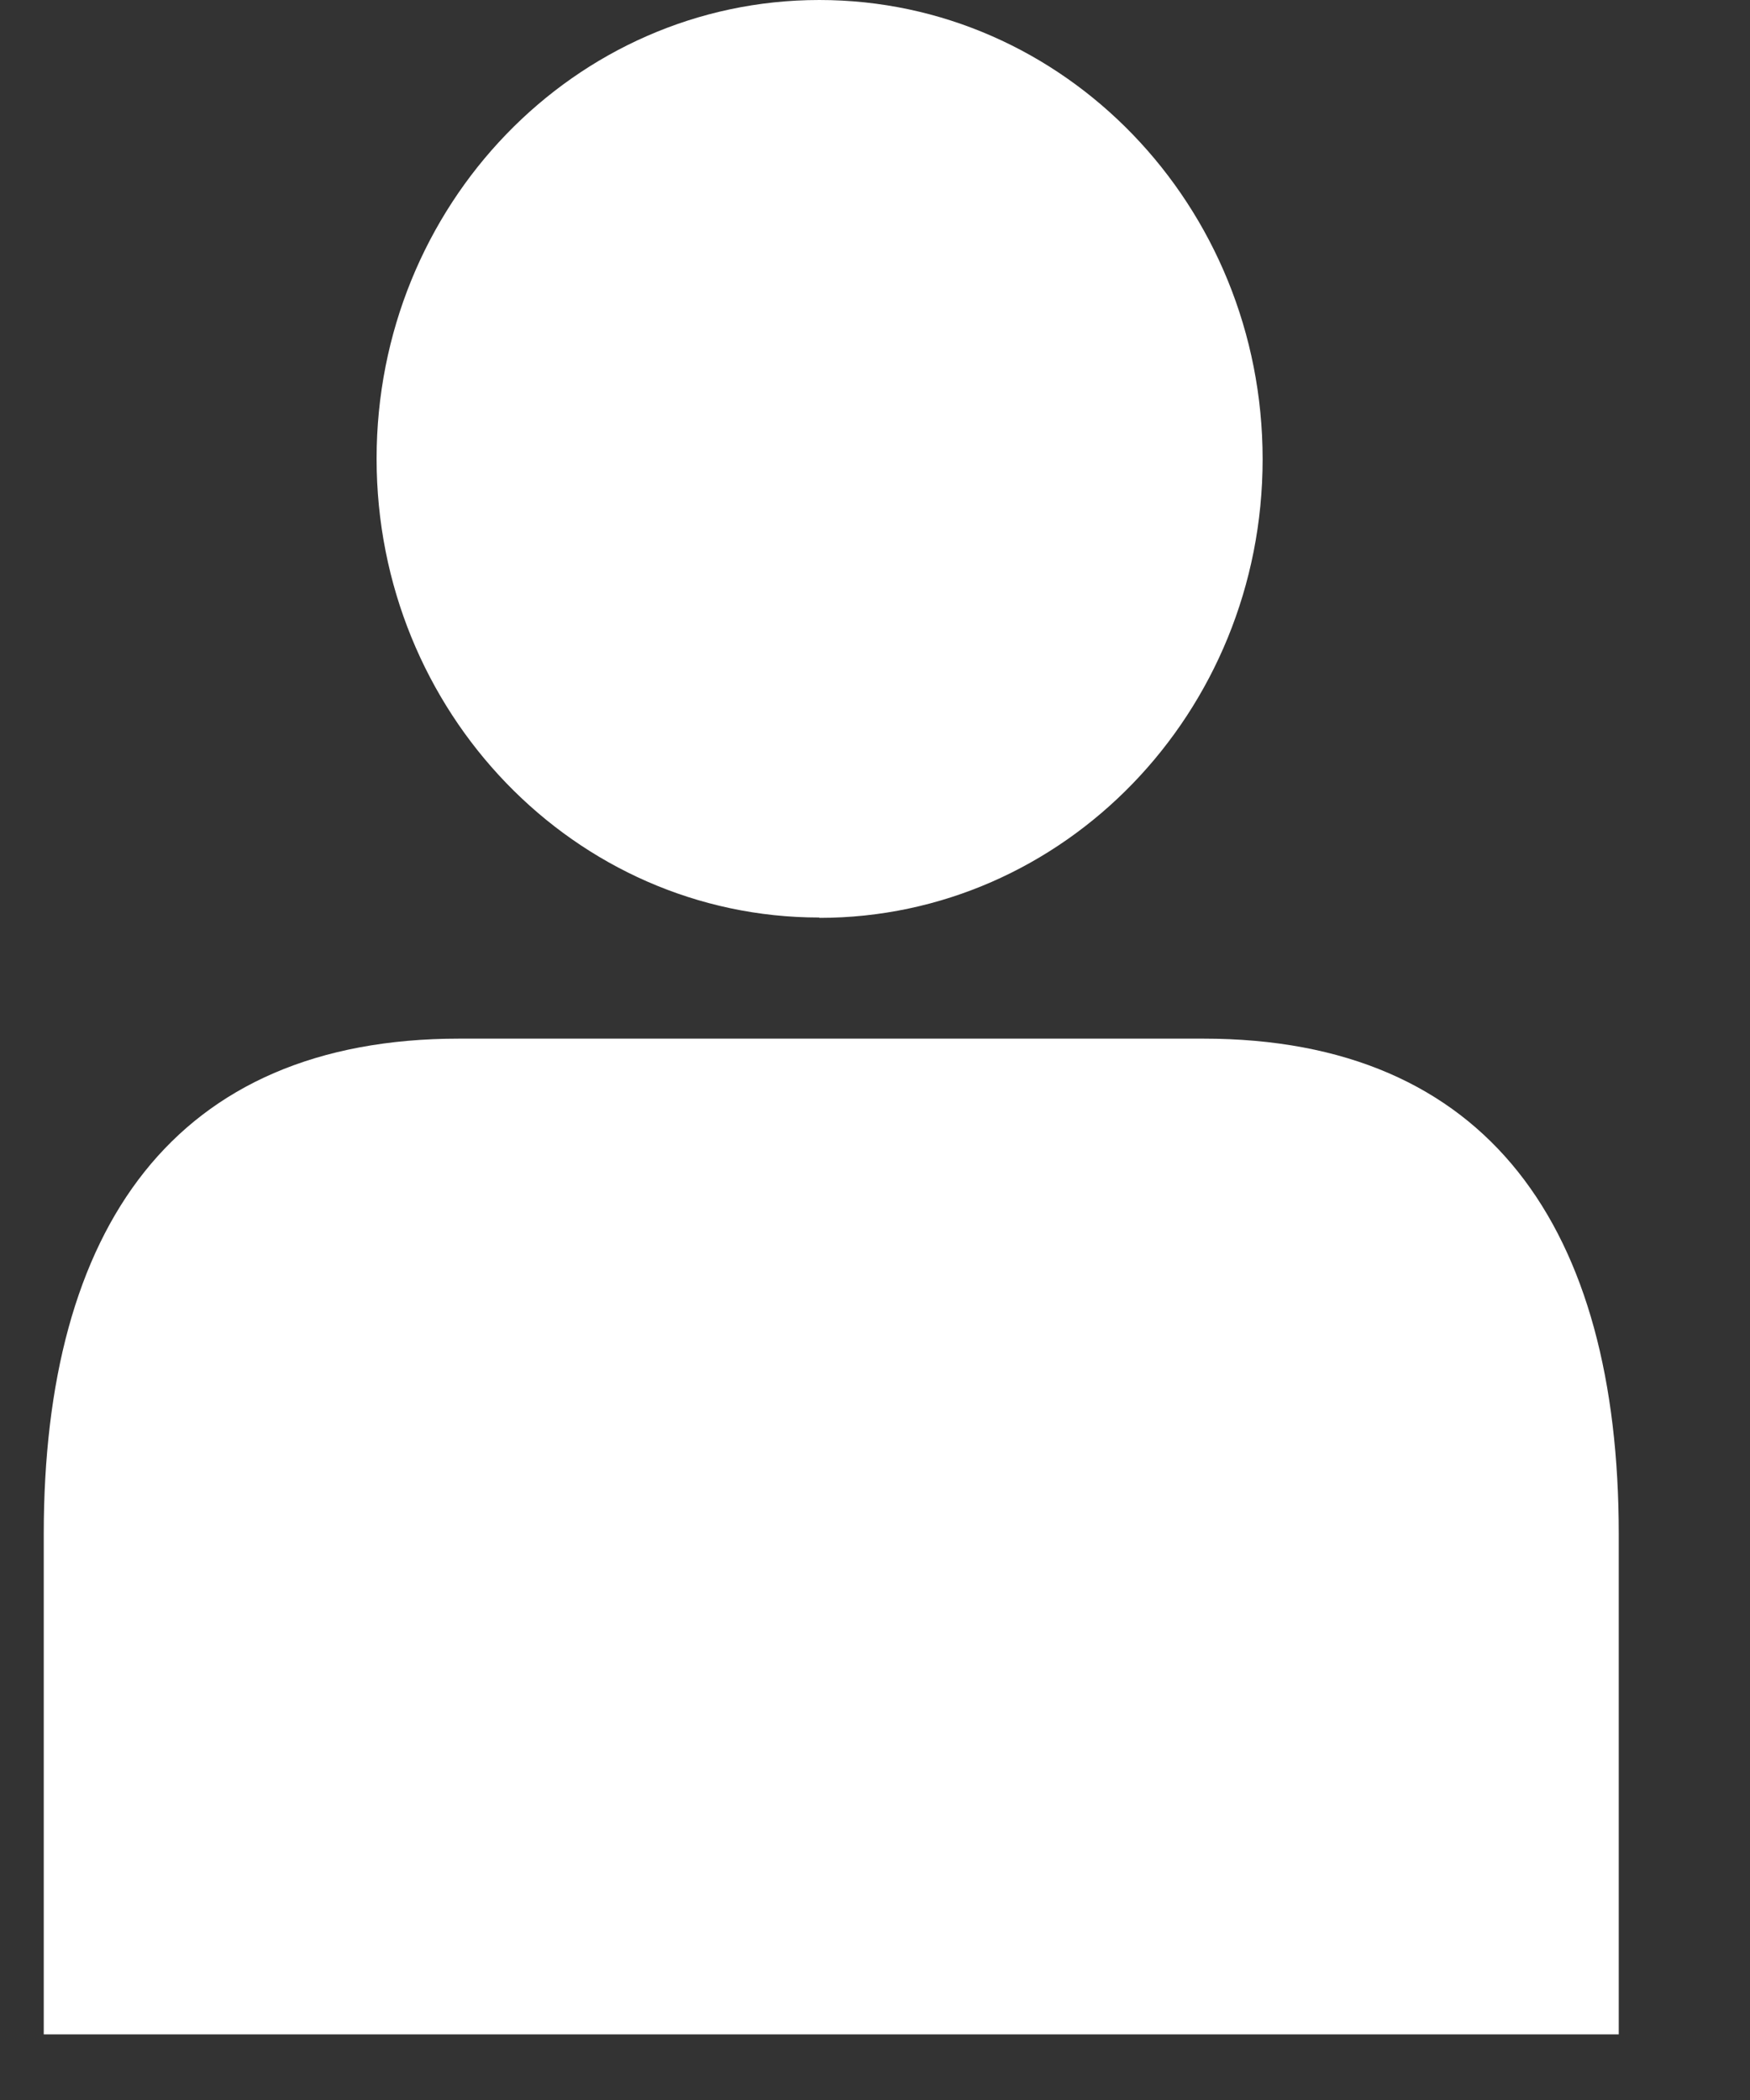 <svg width="10" height="12" viewBox="0 0 10 12" fill="none" xmlns="http://www.w3.org/2000/svg">
<rect x="0" y="0" width="10" height="12" fill="#333333" stroke="none"/>
<g id="a" clip-path="url(#clip0_6_4022)">
<path id="Vector" d="M9.25 11.625V8.766C9.25 7.022 8.508 5.935 6.875 5.935H2.625C0.992 5.935 0.25 7.022 0.25 8.766V11.625" fill="white"/>
<path id="Vector_2" d="M4.682 5.245C6.08 5.245 7.215 4.072 7.215 2.624C7.215 1.176 6.082 0 4.682 0C3.283 0 2.152 1.174 2.152 2.621C2.152 4.069 3.285 5.243 4.682 5.243V5.245Z" fill="white"/>
</g>
<defs>
<clipPath id="clip0_6_4022">
<rect width="9" height="11.625" fill="white" transform="translate(0.25)"/>
</clipPath>
</defs>
</svg>
